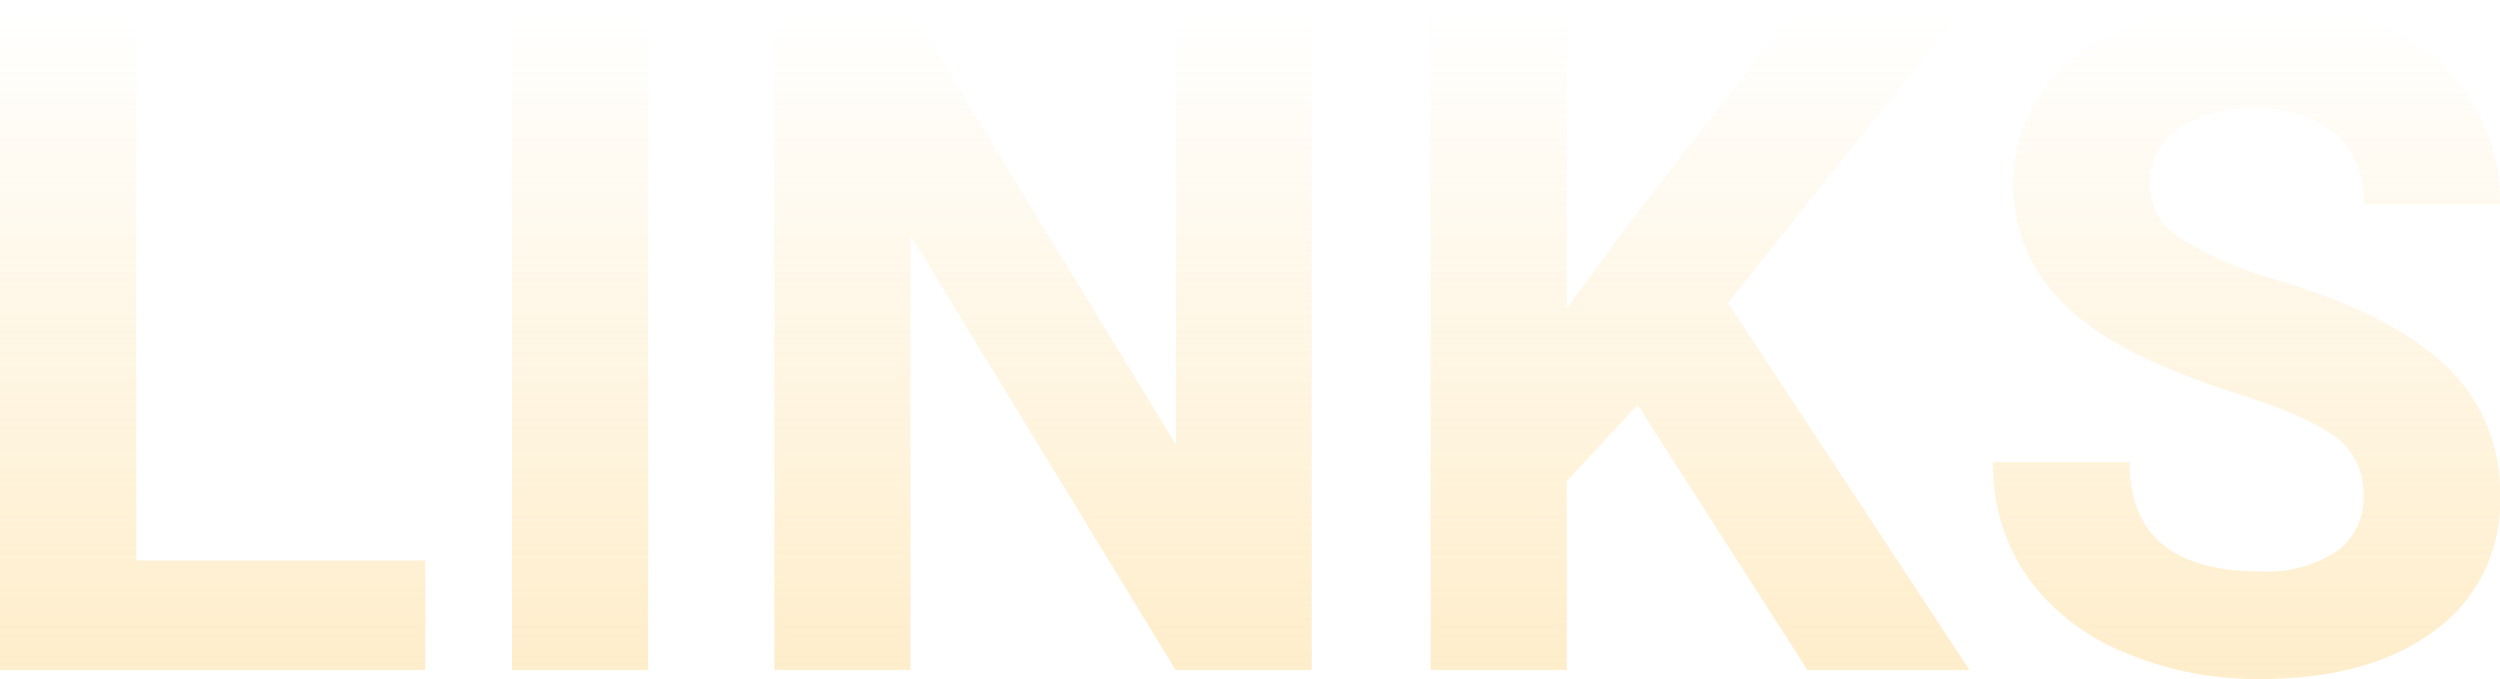 <svg xmlns="http://www.w3.org/2000/svg" xmlns:xlink="http://www.w3.org/1999/xlink" width="201.709" height="54.785" viewBox="0 0 201.709 54.785">
  <defs>
    <linearGradient id="linear-gradient" x1="0.5" x2="0.5" y2="1" gradientUnits="objectBoundingBox">
      <stop offset="0" stop-color="#fdcd6a" stop-opacity="0"/>
      <stop offset="1" stop-color="#fdcd6a"/>
    </linearGradient>
  </defs>
  <path id="路径_61574" data-name="路径 61574" d="M15.747-8.826H39.075V0H4.761V-53.32H15.747ZM57.056,0H46.069V-53.32H57.056ZM110.6,0H99.609L78.223-35.083V0H67.236V-53.32H78.223L99.646-18.164V-53.32H110.6ZM136.89-21.387l-5.713,6.152V0H120.19V-53.32h10.986v24.17l4.834-6.628L149.6-53.32H163.11L144.177-29.626,163.66,0H150.586Zm58.557,7.4a5.638,5.638,0,0,0-2.2-4.779q-2.2-1.666-7.91-3.516a56.075,56.075,0,0,1-9.045-3.644q-9.082-4.907-9.082-13.22a12.876,12.876,0,0,1,2.435-7.709,15.885,15.885,0,0,1,6.995-5.292,26.327,26.327,0,0,1,10.236-1.9,23.963,23.963,0,0,1,10.181,2.069A16.211,16.211,0,0,1,204-46.143a15.284,15.284,0,0,1,2.472,8.569H195.483a7.19,7.19,0,0,0-2.307-5.695,9.484,9.484,0,0,0-6.482-2.032,10.132,10.132,0,0,0-6.262,1.7,5.371,5.371,0,0,0-2.234,4.486,5.144,5.144,0,0,0,2.618,4.358,29.582,29.582,0,0,0,7.709,3.3q9.375,2.82,13.66,6.995a13.93,13.93,0,0,1,4.285,10.4A12.832,12.832,0,0,1,201.233-3.2Q196,.732,187.134.732A27.226,27.226,0,0,1,175.928-1.52a17.732,17.732,0,0,1-7.709-6.171,15.8,15.8,0,0,1-2.655-9.082h11.023q0,8.826,10.547,8.826A10.26,10.26,0,0,0,193.25-9.54,5.183,5.183,0,0,0,195.447-13.989Z" transform="translate(-4.761 54.053)" opacity="0.4" fill="url(#linear-gradient)"/>
</svg>
